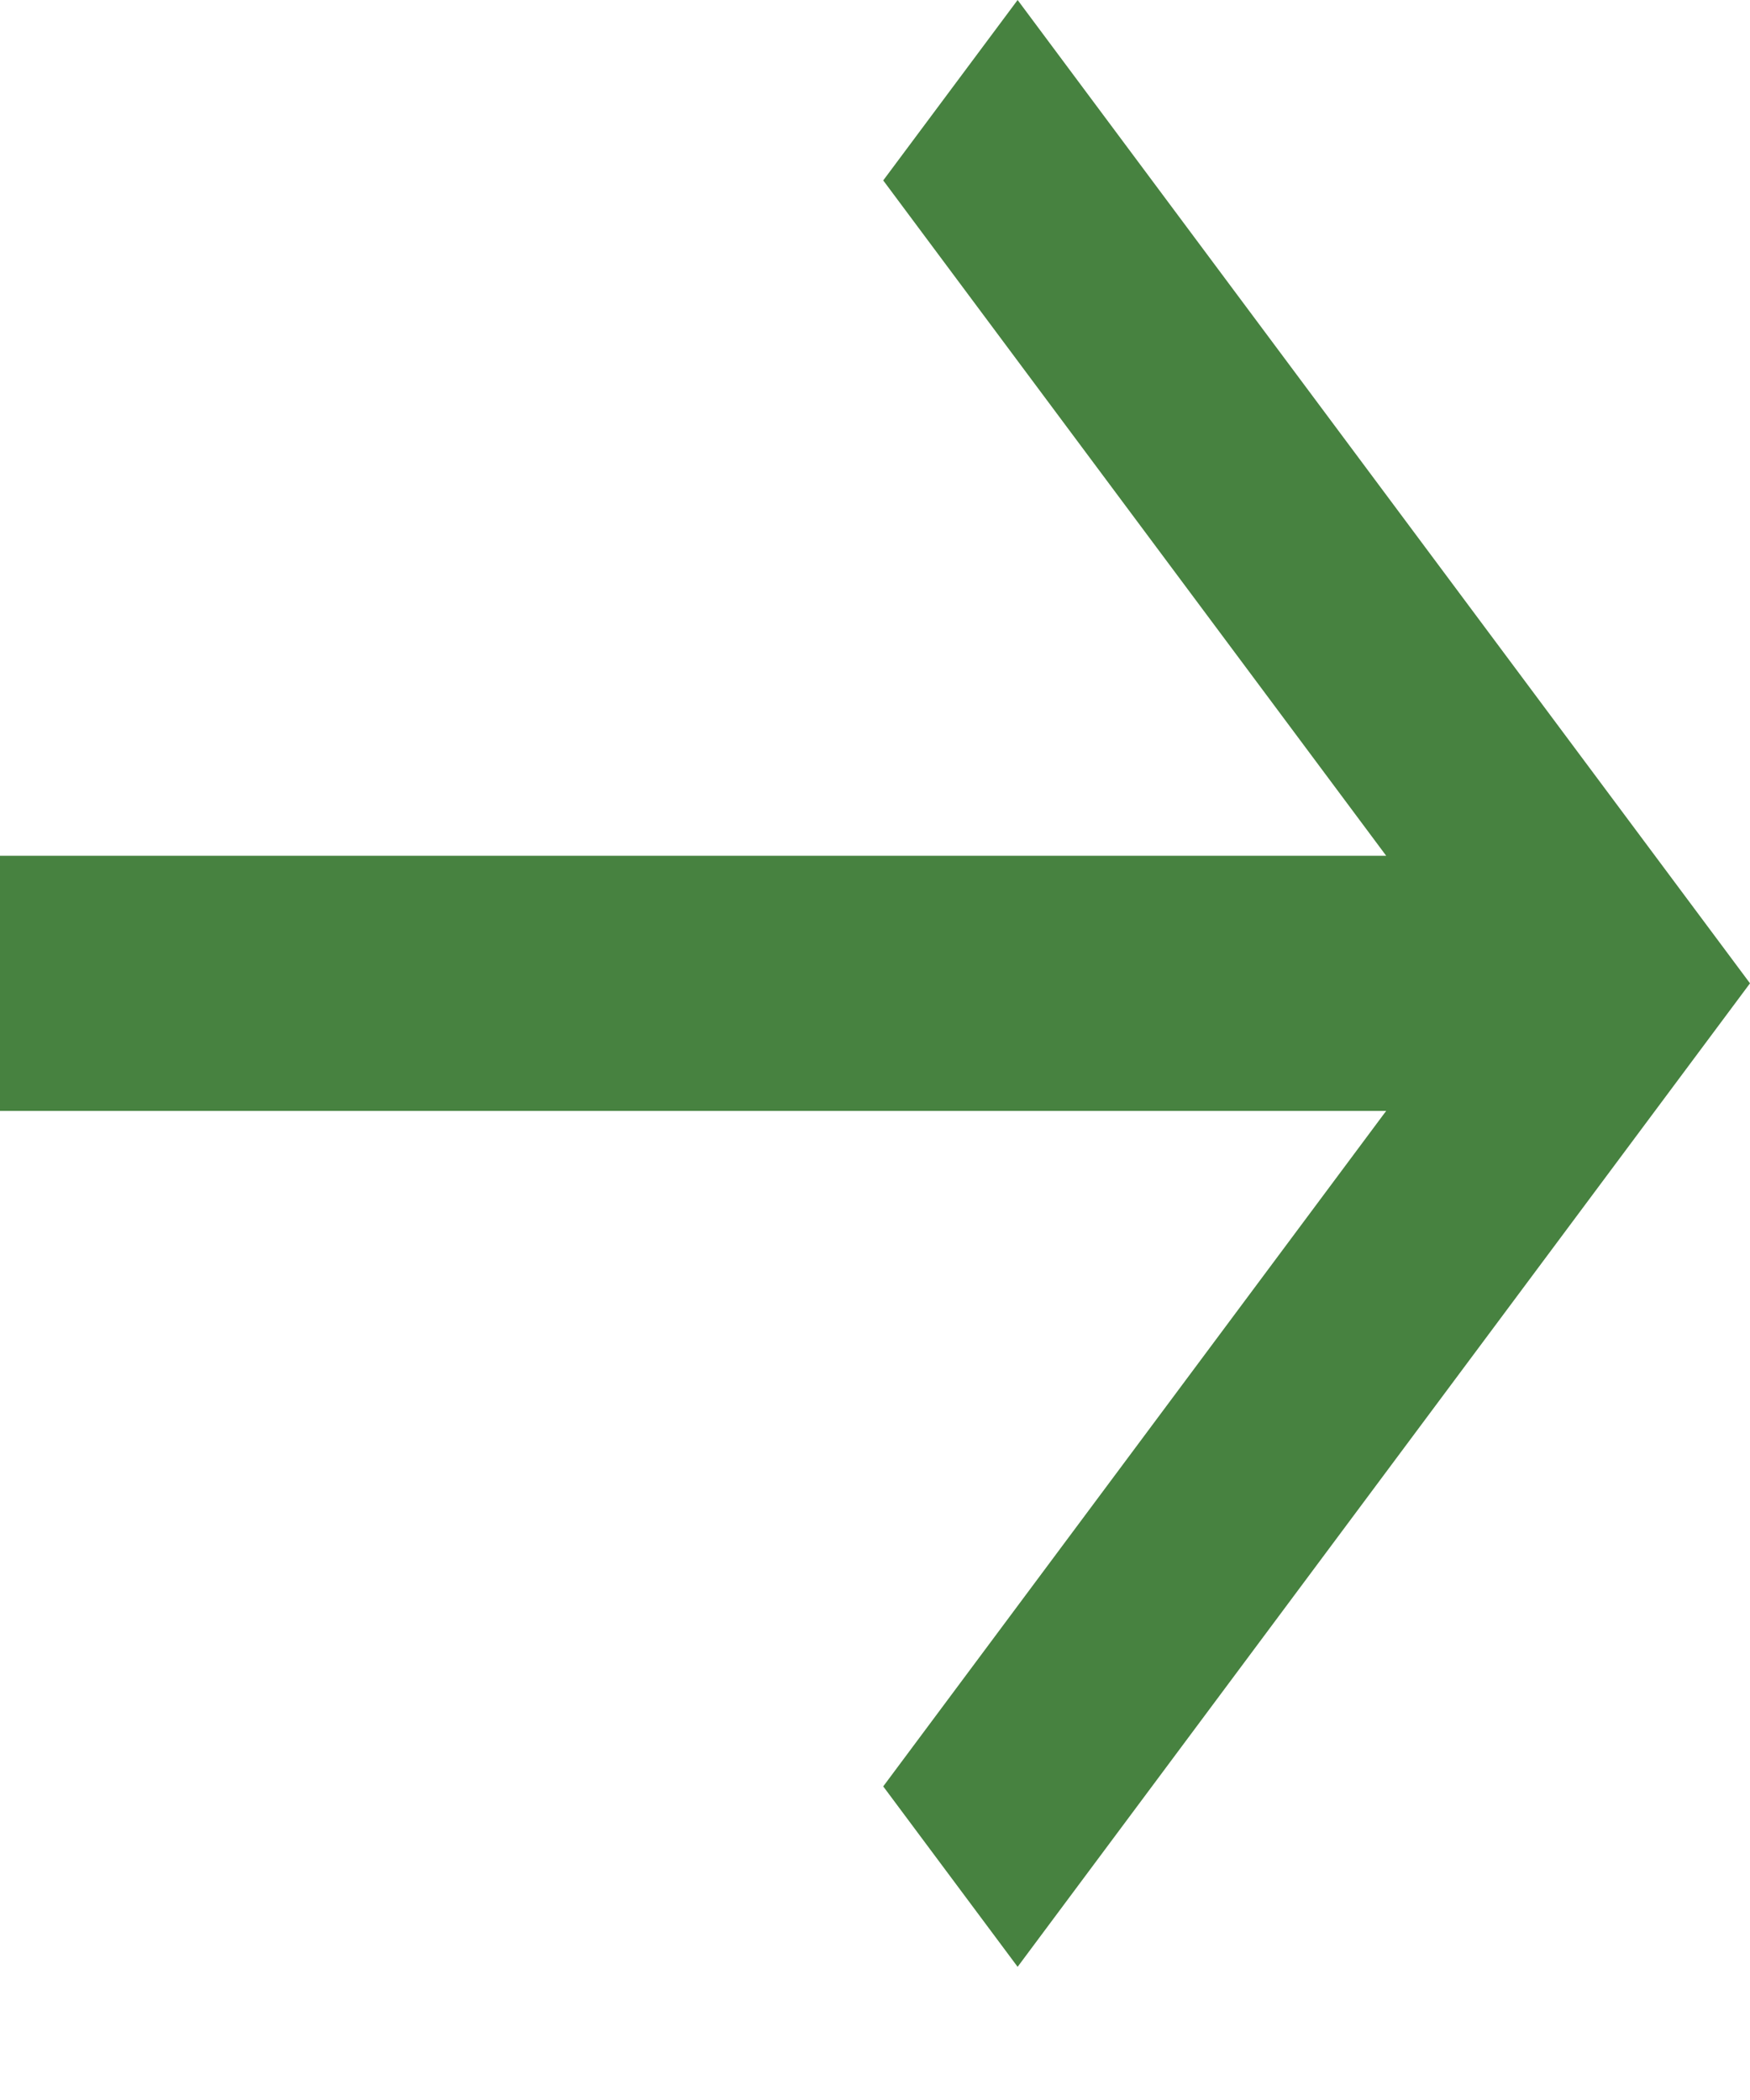 <svg width="10" height="12" viewBox="0 0 10 12" fill="none" xmlns="http://www.w3.org/2000/svg">
<path d="M4.27511e-07 6.348L7.921 6.348L5.047 10.208L5.815 11.239L10 5.619L5.815 -3.659e-07L5.047 1.031L7.921 4.89L5.54992e-07 4.89L4.27511e-07 6.348Z" fill="#478240"/>
</svg>

